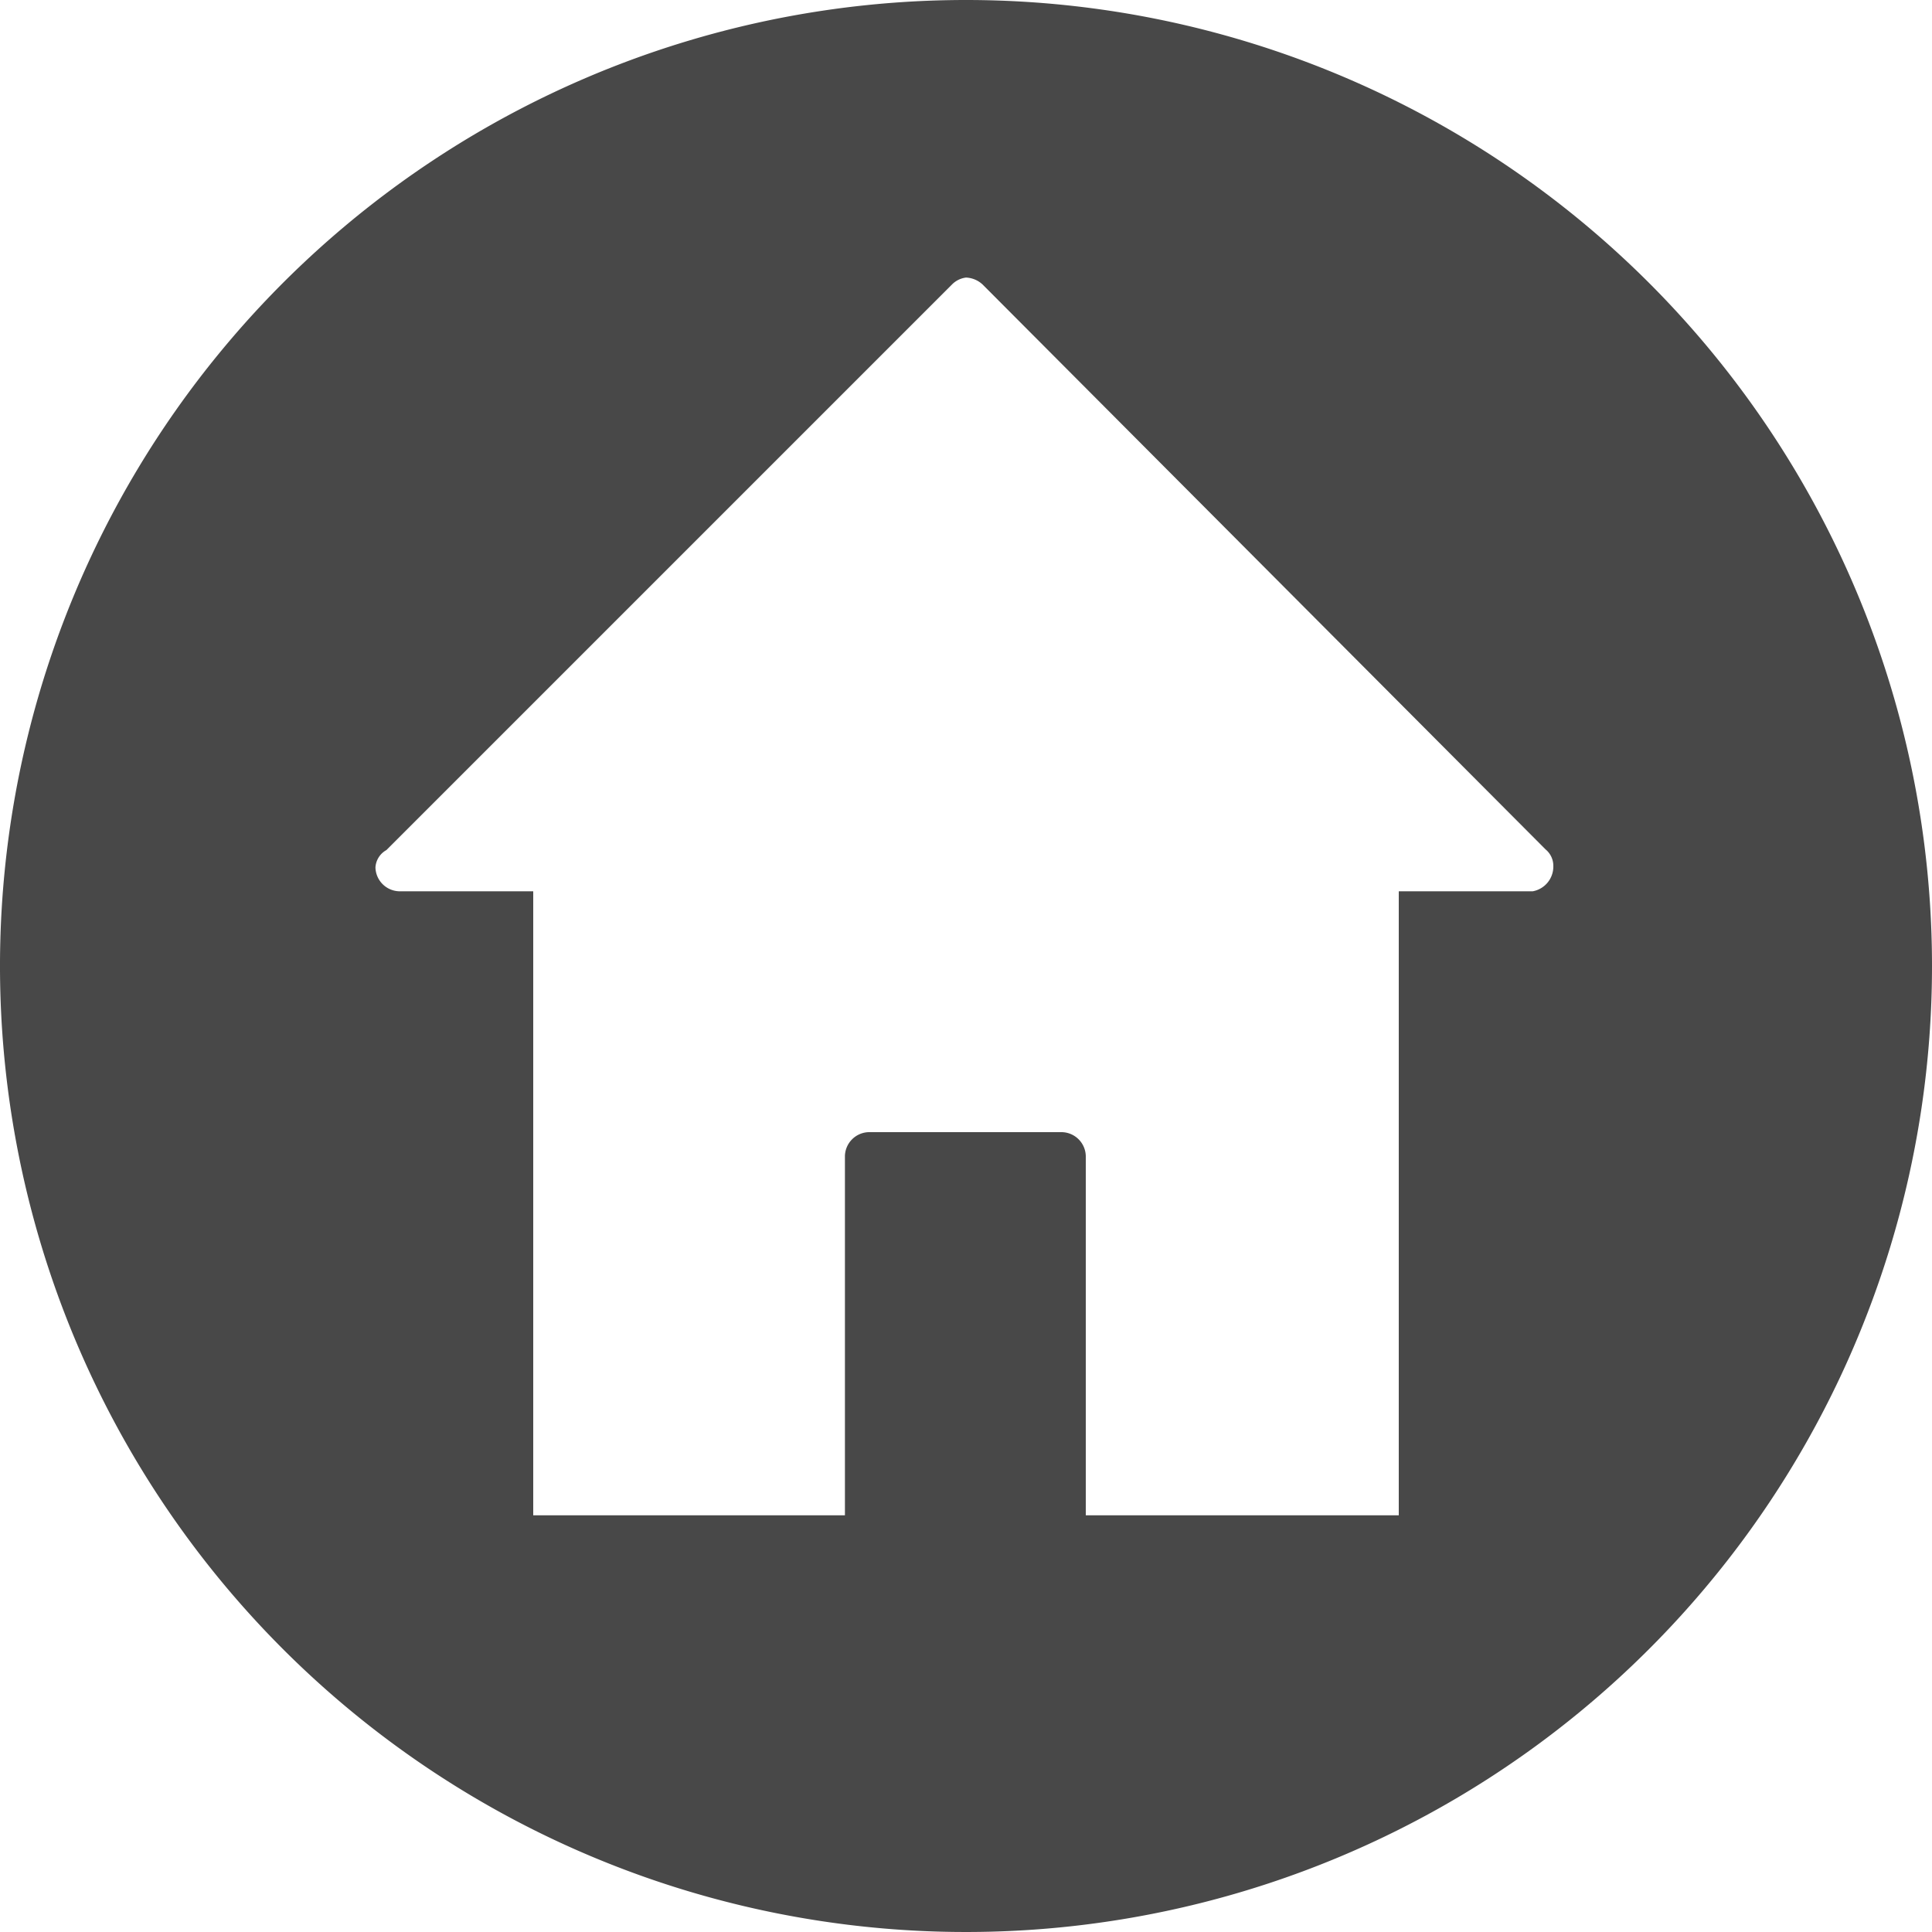 <svg xmlns="http://www.w3.org/2000/svg" viewBox="0 0 30 30"><defs><style>.cls-1{fill:#484848;}</style></defs><title>icon_home</title><g id="Ebene_2" data-name="Ebene 2"><g id="Ebene_1-2" data-name="Ebene 1"><path class="cls-1" d="M15,0A15,15,0,1,0,30,15,15,15,0,0,0,15,0ZM5.32,13.84Zm18.47,0H21.72v9.69H16.86V17.95a.38.38,0,0,0-.37-.37h-3a.38.38,0,0,0-.37.37v5.58H8.28V13.84H6.2a.38.38,0,0,1-.37-.37A.33.33,0,0,1,6,13.2l8.78-8.78A.37.37,0,0,1,15,4.31v0a.4.4,0,0,1,.26.11L24,13.19a.33.33,0,0,1,.12.26A.39.39,0,0,1,23.8,13.84Zm.88,0Z"/></g></g></svg>
